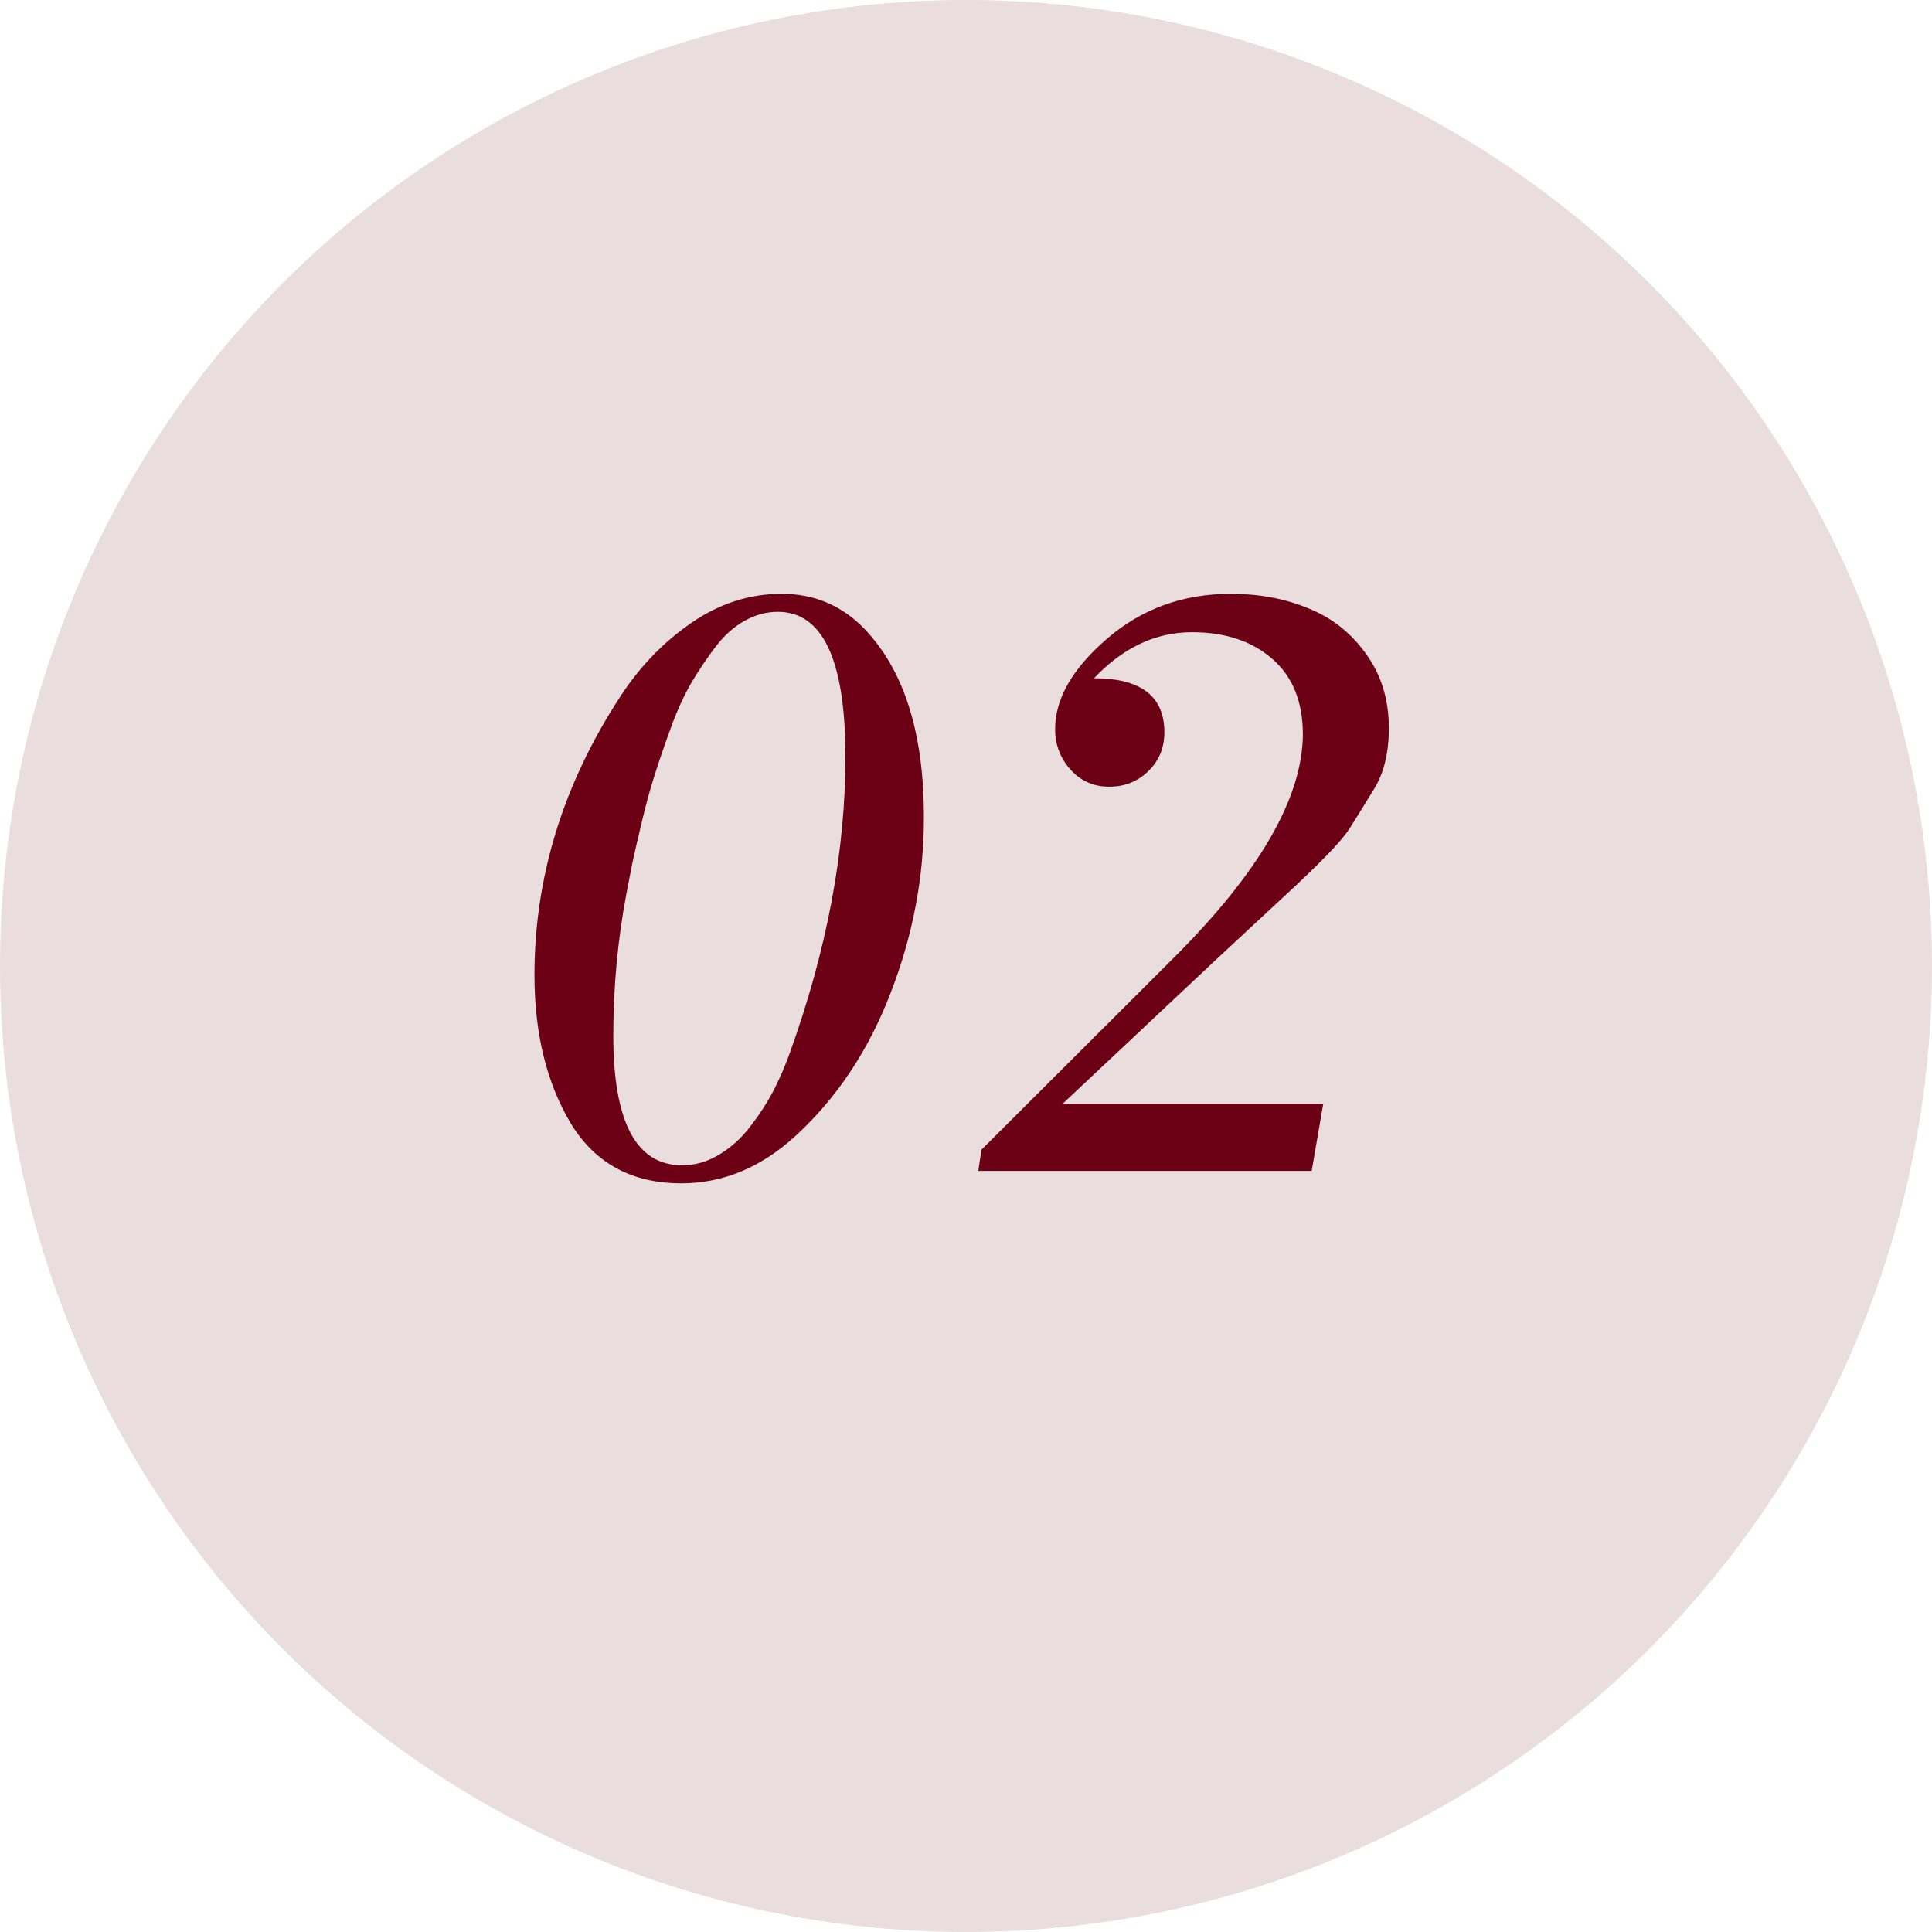 <?xml version="1.0" encoding="UTF-8"?> <svg xmlns="http://www.w3.org/2000/svg" width="66" height="66" viewBox="0 0 66 66" fill="none"> <circle cx="33" cy="33" r="33" fill="#E9DDDE"></circle> <path d="M23.303 39.808C23.749 39.808 24.173 39.685 24.574 39.439C24.984 39.193 25.34 38.87 25.641 38.468C25.951 38.068 26.21 37.666 26.42 37.265C26.63 36.855 26.812 36.436 26.967 36.008C28.252 32.453 28.89 29.049 28.881 25.795C28.872 22.532 28.102 20.9 26.57 20.9C26.178 20.9 25.796 21.005 25.422 21.215C25.057 21.424 24.729 21.721 24.438 22.103C24.146 22.486 23.868 22.901 23.604 23.347C23.348 23.794 23.116 24.309 22.906 24.892C22.697 25.467 22.514 26 22.359 26.492C22.204 26.975 22.059 27.508 21.922 28.092C21.785 28.666 21.68 29.122 21.607 29.459C21.544 29.787 21.475 30.138 21.402 30.512C21.102 32.097 20.951 33.72 20.951 35.379C20.951 38.332 21.735 39.808 23.303 39.808ZM23.275 40.424C21.58 40.424 20.318 39.735 19.488 38.359C18.668 36.974 18.258 35.292 18.258 33.314C18.258 29.96 19.238 26.784 21.197 23.785C21.863 22.764 22.674 21.925 23.631 21.269C24.588 20.613 25.613 20.285 26.707 20.285C27.801 20.285 28.73 20.672 29.496 21.447C30.881 22.869 31.57 25.038 31.561 27.955C31.561 29.978 31.182 31.965 30.426 33.916C29.678 35.866 28.603 37.489 27.199 38.783C26.014 39.877 24.706 40.424 23.275 40.424ZM40.721 21.597C39.481 21.597 38.365 22.122 37.371 23.17C38.975 23.17 39.777 23.785 39.777 25.015C39.777 25.544 39.595 25.986 39.23 26.342C38.866 26.697 38.419 26.875 37.891 26.875C37.362 26.875 36.92 26.679 36.565 26.287C36.218 25.895 36.045 25.435 36.045 24.906C36.045 23.867 36.637 22.837 37.822 21.816C39.007 20.795 40.415 20.285 42.047 20.285C43.013 20.285 43.893 20.449 44.685 20.777C45.488 21.096 46.144 21.611 46.654 22.322C47.174 23.024 47.438 23.867 47.447 24.851C47.447 25.699 47.283 26.392 46.955 26.929C46.463 27.732 46.171 28.201 46.08 28.338C45.816 28.748 45.059 29.527 43.81 30.675C42.553 31.842 41.787 32.553 41.514 32.808L36.305 37.703H45.205L44.809 40H33.42L33.529 39.275L40.133 32.685C43.031 29.787 44.49 27.258 44.508 25.097C44.508 23.976 44.161 23.115 43.469 22.513C42.776 21.903 41.86 21.597 40.721 21.597Z" fill="#6C0015"></path> </svg> 